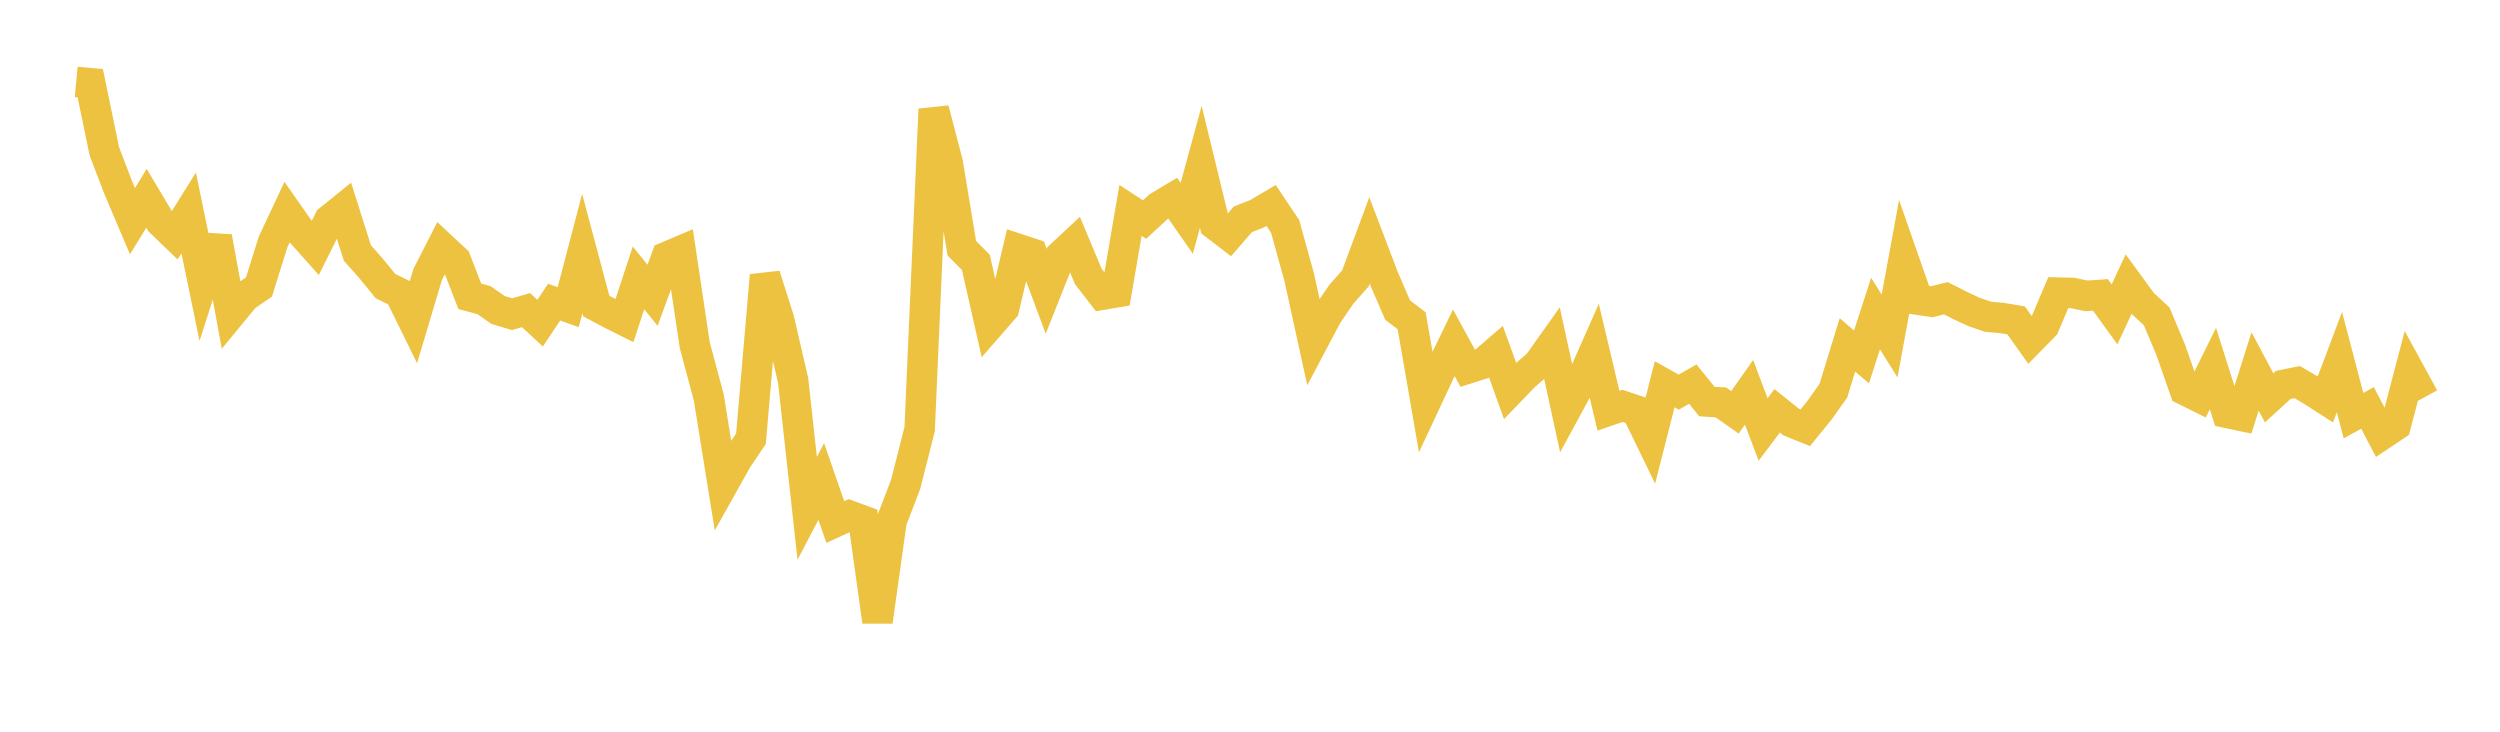 <svg width="164" height="48" xmlns="http://www.w3.org/2000/svg" xmlns:xlink="http://www.w3.org/1999/xlink"><path fill="none" stroke="rgb(237,194,64)" stroke-width="2" d="M5,5.376L5.922,5.461L6.844,9.924L7.766,12.333L8.689,14.508L9.611,13.011L10.533,14.556L11.455,15.444L12.377,13.966L13.299,18.435L14.222,15.551L15.144,20.583L16.066,19.462L16.988,18.831L17.91,15.881L18.832,13.918L19.754,15.237L20.677,16.274L21.599,14.426L22.521,13.681L23.443,16.592L24.365,17.638L25.287,18.767L26.21,19.22L27.132,21.097L28.054,18.009L28.976,16.204L29.898,17.062L30.82,19.439L31.743,19.686L32.665,20.33L33.587,20.611L34.509,20.344L35.431,21.2L36.353,19.818L37.275,20.15L38.198,16.627L39.12,20.079L40.042,20.571L40.964,21.033L41.886,18.228L42.808,19.372L43.731,16.853L44.653,16.461L45.575,22.638L46.497,26.079L47.419,31.801L48.341,30.153L49.263,28.781L50.186,18.064L51.108,20.974L52.03,24.969L52.952,33.348L53.874,31.584L54.796,34.244L55.719,33.822L56.641,34.162L57.563,40.775L58.485,34.183L59.407,31.782L60.329,28.155L61.251,7.165L62.174,10.702L63.096,16.284L64.018,17.214L64.94,21.292L65.862,20.235L66.784,16.33L67.707,16.634L68.629,19.111L69.551,16.793L70.473,15.934L71.395,18.136L72.317,19.331L73.24,19.177L74.162,13.801L75.084,14.403L76.006,13.551L76.928,12.999L77.85,14.321L78.772,10.947L79.695,14.739L80.617,15.443L81.539,14.383L82.461,14.022L83.383,13.477L84.305,14.854L85.228,18.187L86.15,22.393L87.072,20.651L87.994,19.303L88.916,18.262L89.838,15.78L90.76,18.201L91.683,20.337L92.605,21.044L93.527,26.365L94.449,24.394L95.371,22.489L96.293,24.175L97.216,23.882L98.138,23.084L99.06,25.64L99.982,24.682L100.904,23.88L101.826,22.583L102.749,26.831L103.671,25.134L104.593,23.05L105.515,26.943L106.437,26.625L107.359,26.932L108.281,28.831L109.204,25.207L110.126,25.726L111.048,25.198L111.97,26.34L112.892,26.4L113.814,27.049L114.737,25.736L115.659,28.174L116.581,26.949L117.503,27.688L118.425,28.061L119.347,26.929L120.269,25.63L121.192,22.624L122.114,23.414L123.036,20.57L123.958,22.044L124.88,17.017L125.802,19.657L126.725,19.792L127.647,19.564L128.569,20.032L129.491,20.463L130.413,20.782L131.335,20.86L132.257,21.017L133.18,22.314L134.102,21.375L135.024,19.195L135.946,19.216L136.868,19.41L137.79,19.347L138.713,20.623L139.635,18.643L140.557,19.903L141.479,20.753L142.401,22.955L143.323,25.589L144.246,26.045L145.168,24.177L146.09,27.084L147.012,27.278L147.934,24.367L148.856,26.101L149.778,25.253L150.701,25.066L151.623,25.61L152.545,26.202L153.467,23.753L154.389,27.265L155.311,26.762L156.234,28.527L157.156,27.912L158.078,24.401L159,26.087"></path></svg>
